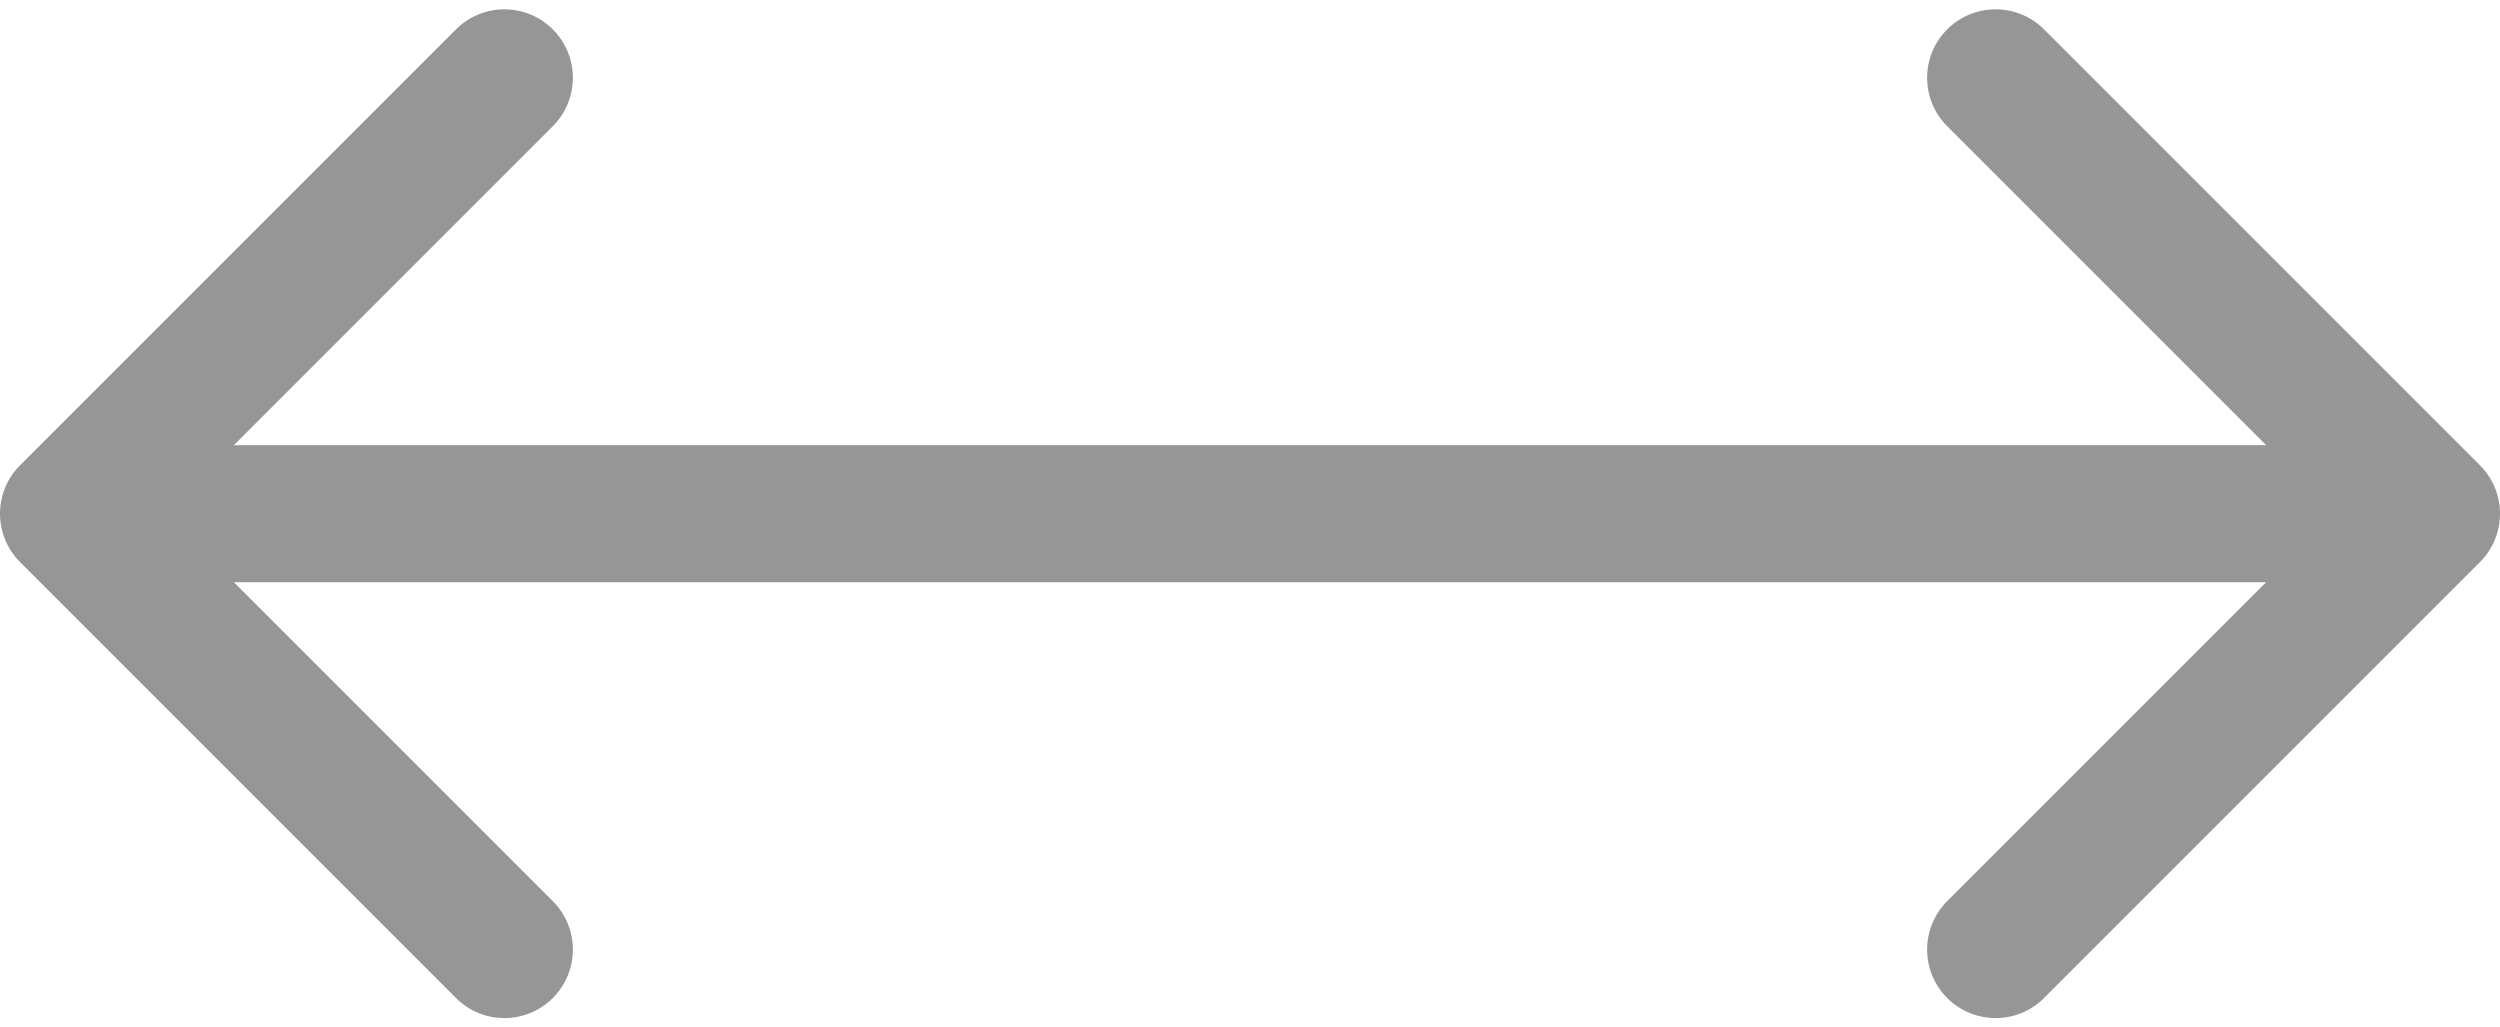 <?xml version="1.0" encoding="utf-8"?>
<svg xmlns="http://www.w3.org/2000/svg" fill="none" height="100%" overflow="visible" preserveAspectRatio="none" style="display: block;" viewBox="0 0 73 30" width="100%">
<path d="M0.586 13.586C-0.195 14.367 -0.195 15.633 0.586 16.414L13.314 29.142C14.095 29.923 15.361 29.923 16.142 29.142C16.923 28.361 16.923 27.095 16.142 26.314L4.828 15L16.142 3.686C16.923 2.905 16.923 1.639 16.142 0.858C15.361 0.077 14.095 0.077 13.314 0.858L0.586 13.586ZM72.414 16.414C73.195 15.633 73.195 14.367 72.414 13.586L59.686 0.858C58.905 0.077 57.639 0.077 56.858 0.858C56.077 1.639 56.077 2.905 56.858 3.686L68.172 15L56.858 26.314C56.077 27.095 56.077 28.361 56.858 29.142C57.639 29.923 58.905 29.923 59.686 29.142L72.414 16.414ZM2 15V17H71V15V13H2V15Z" fill="#969696" id="Arrow 1"/>
</svg>